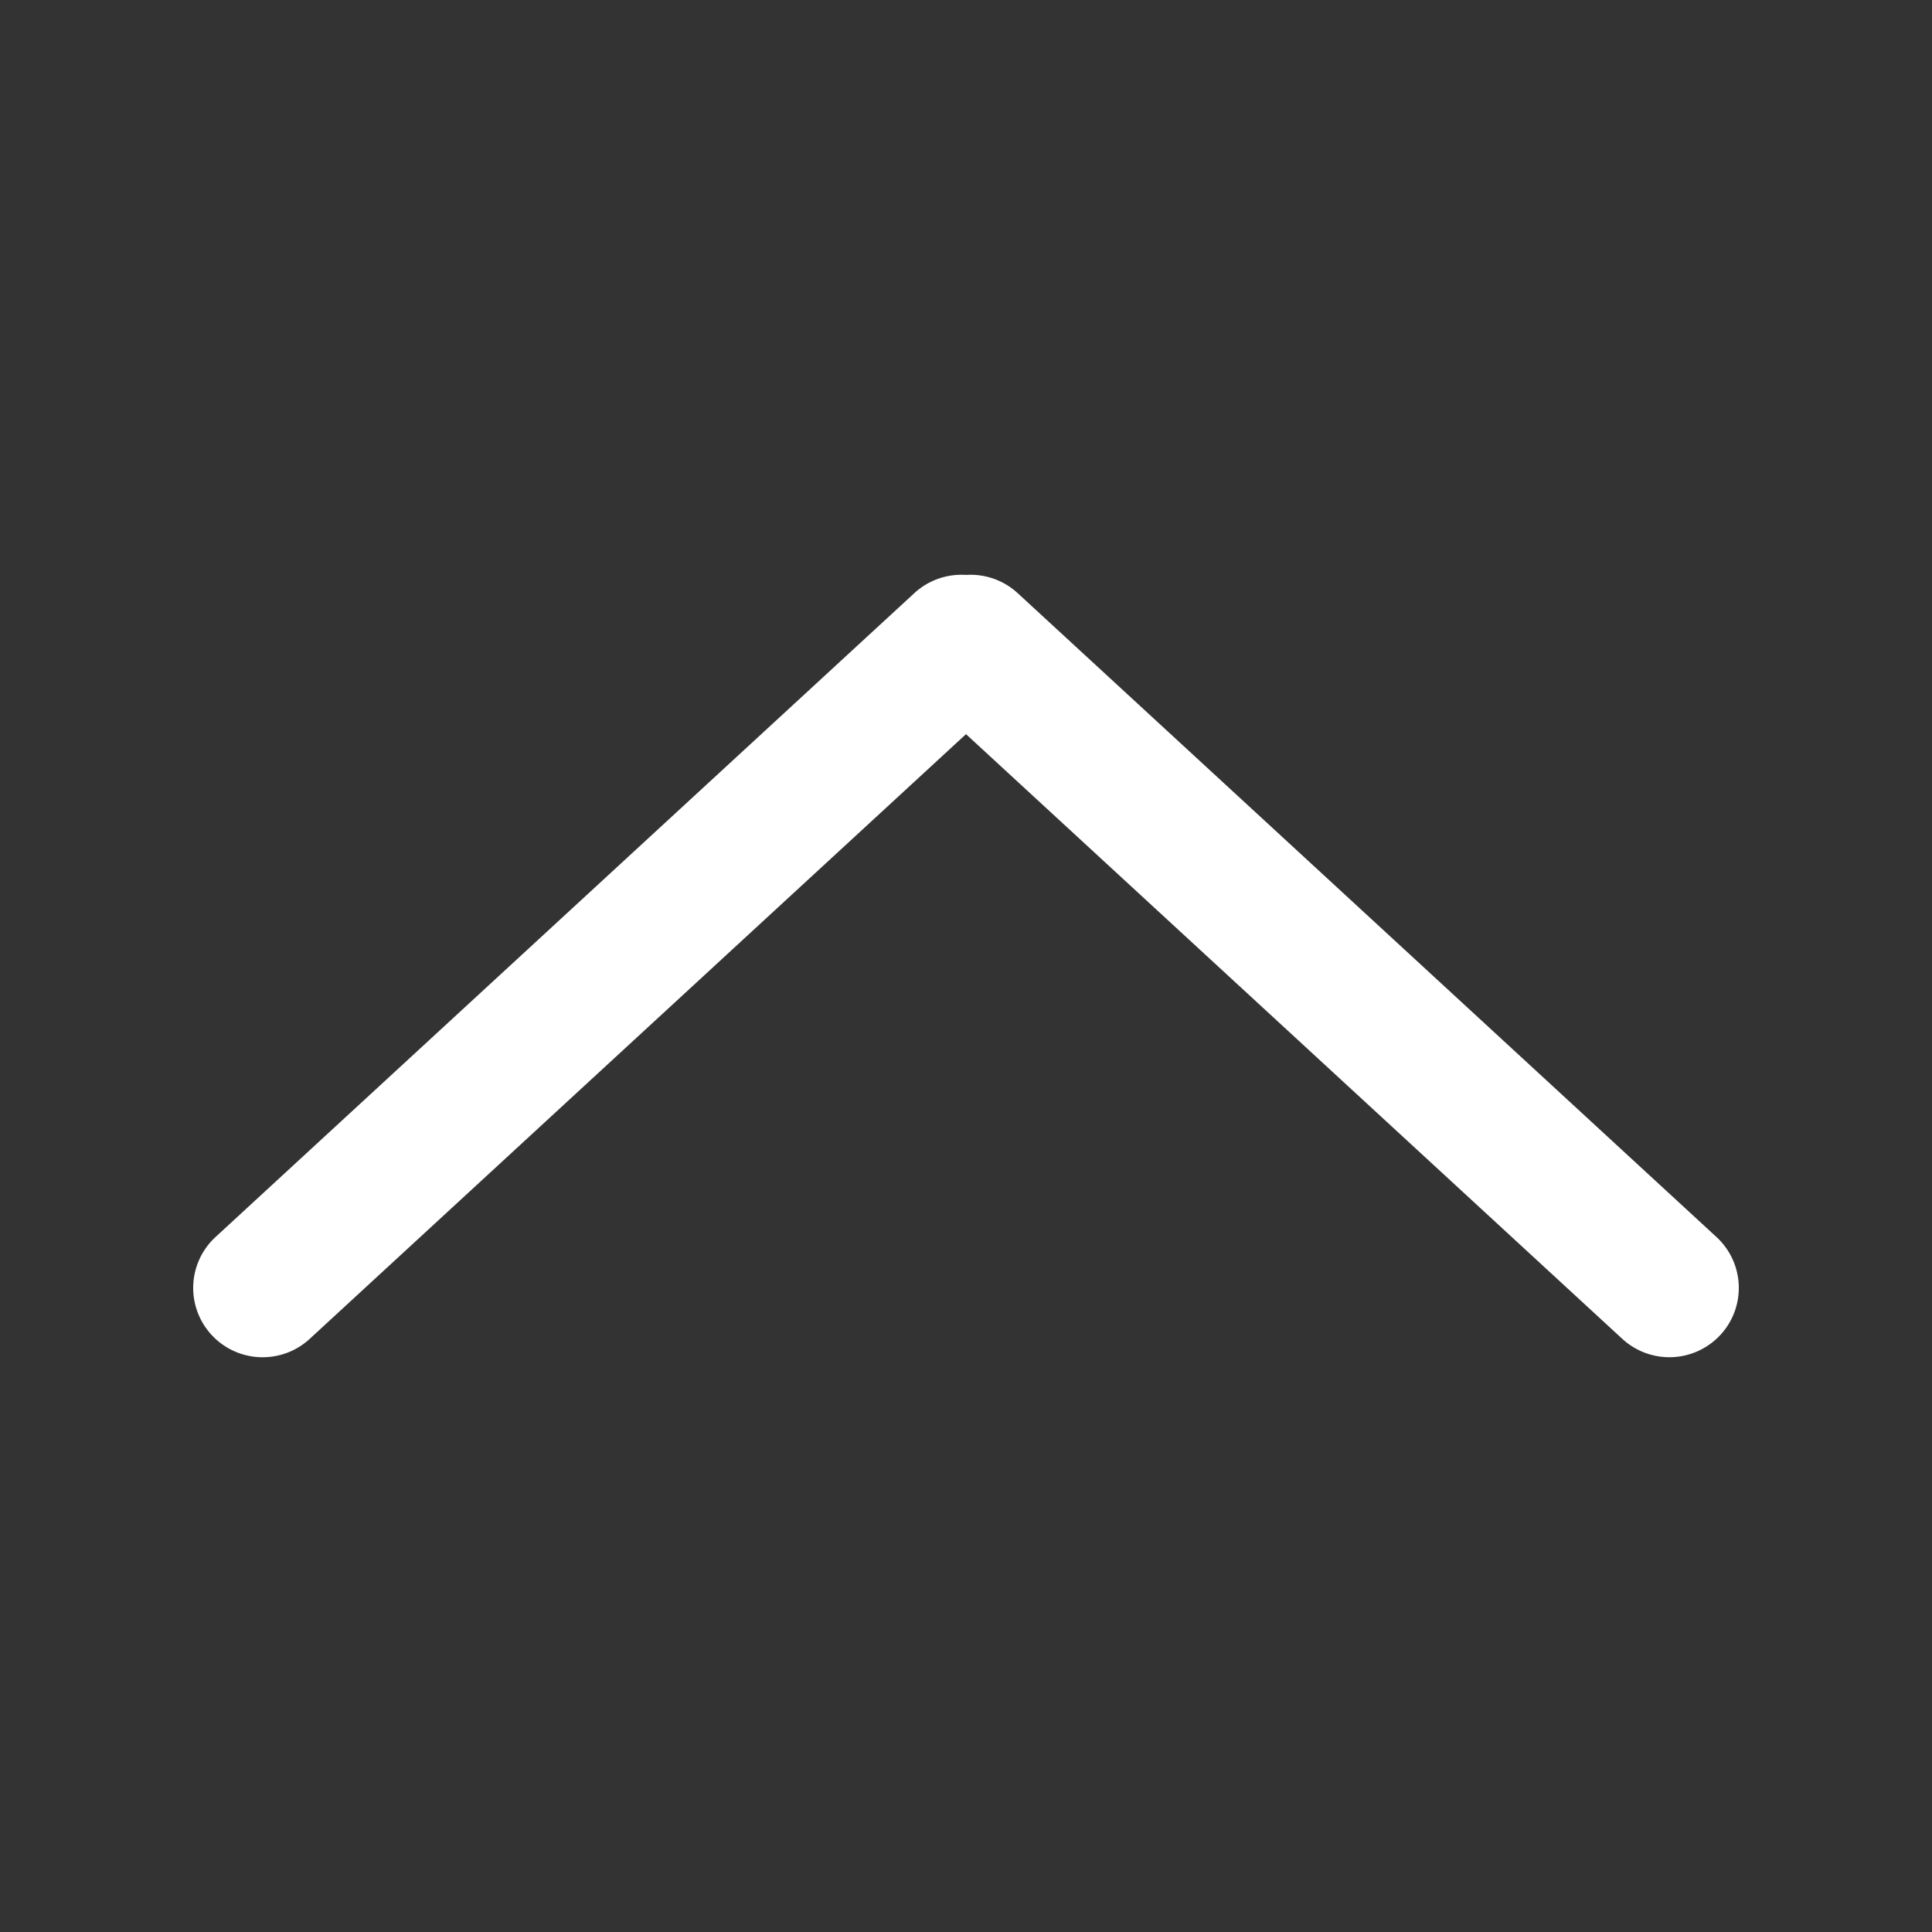 <svg data-bbox="20 59.5 160 81.001" viewBox="0 0 200 200" height="200" width="200" xmlns="http://www.w3.org/2000/svg" data-type="shape" fill="rgb(255, 255, 255)" style="color: rgb(0, 0, 0);">
    <rect x="0" y="0" width="200" height="200" fill="#333333" stroke="none"/>
    <g>
        <path d="M177.687 128.054L105.35 61.402a7.205 7.205 0 0 0-5.35-1.886 7.198 7.198 0 0 0-5.349 1.886l-72.338 66.652a7.165 7.165 0 0 0-.407 10.138 7.172 7.172 0 0 0 5.283 2.309c1.743 0 3.49-.629 4.872-1.902L100 75.999l67.939 62.598a7.197 7.197 0 0 0 10.155-.406 7.163 7.163 0 0 0-.407-10.137z"></path>
    </g>
</svg>